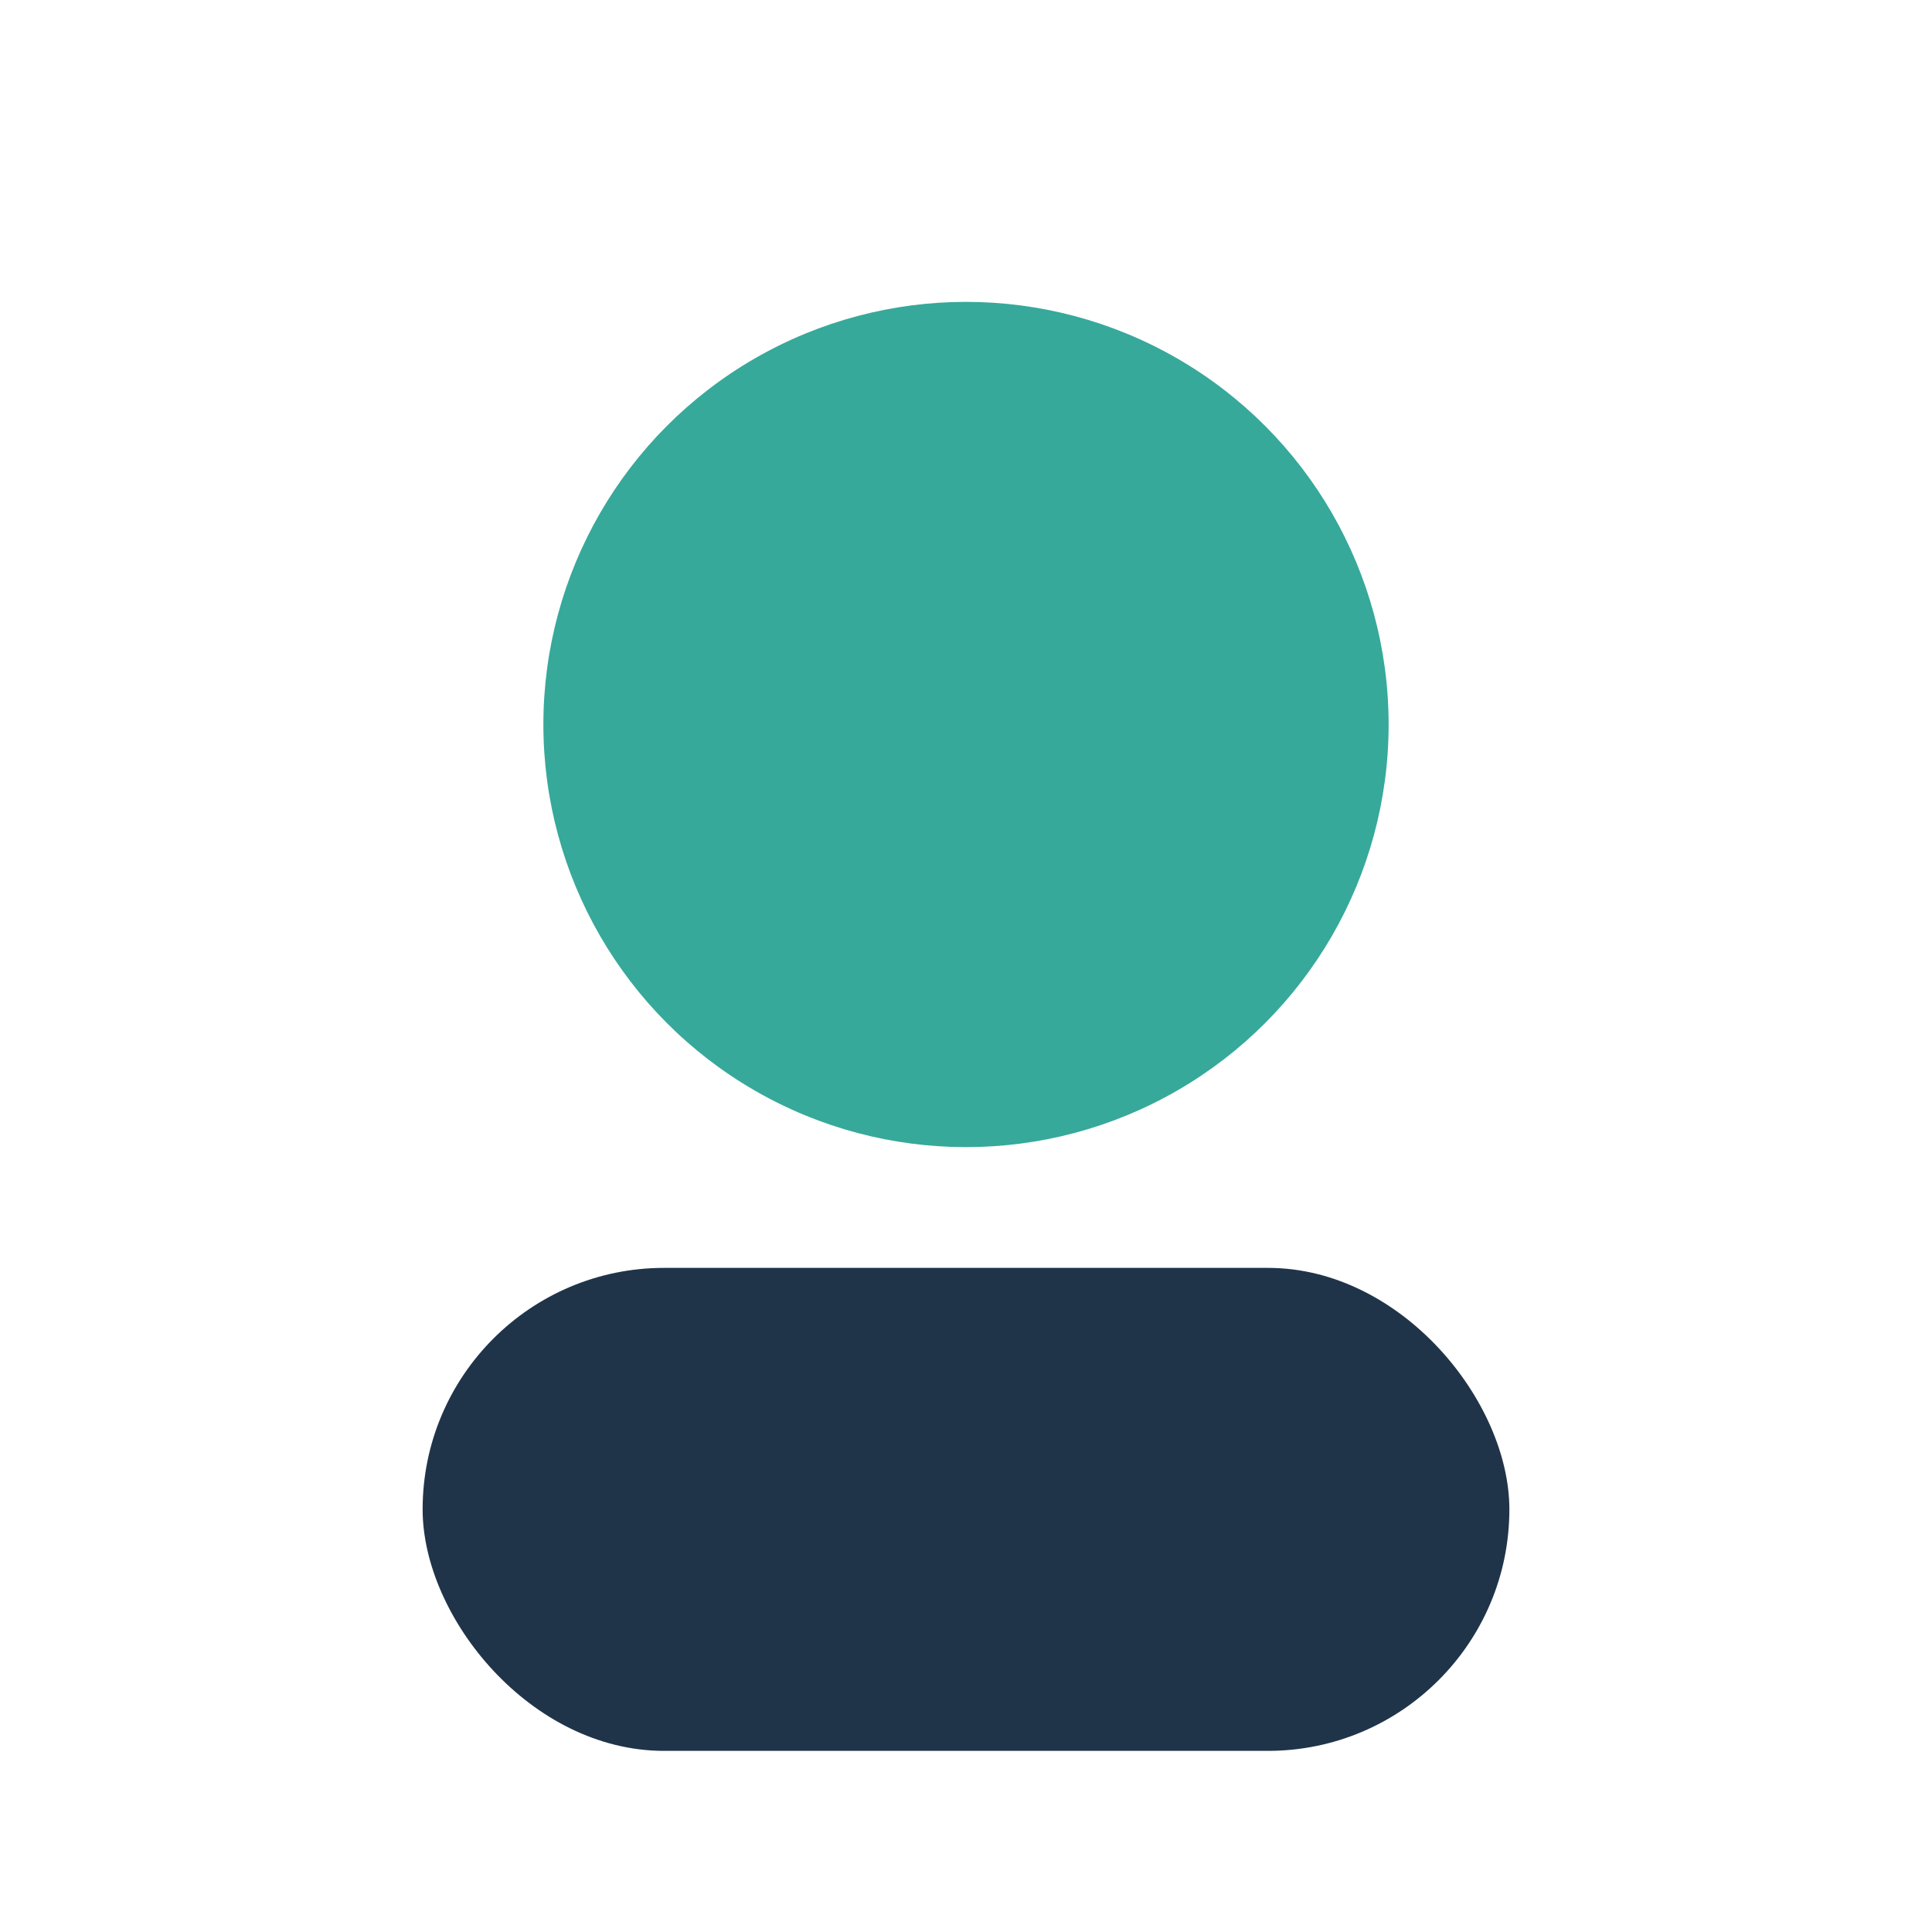 <?xml version="1.0" encoding="UTF-8"?>
<svg xmlns="http://www.w3.org/2000/svg" width="32" height="32" viewBox="0 0 32 32"><circle cx="16" cy="12" r="7" fill="#36A99A"/><rect x="7" y="21" width="18" height="8" rx="4" fill="#203449"/></svg>